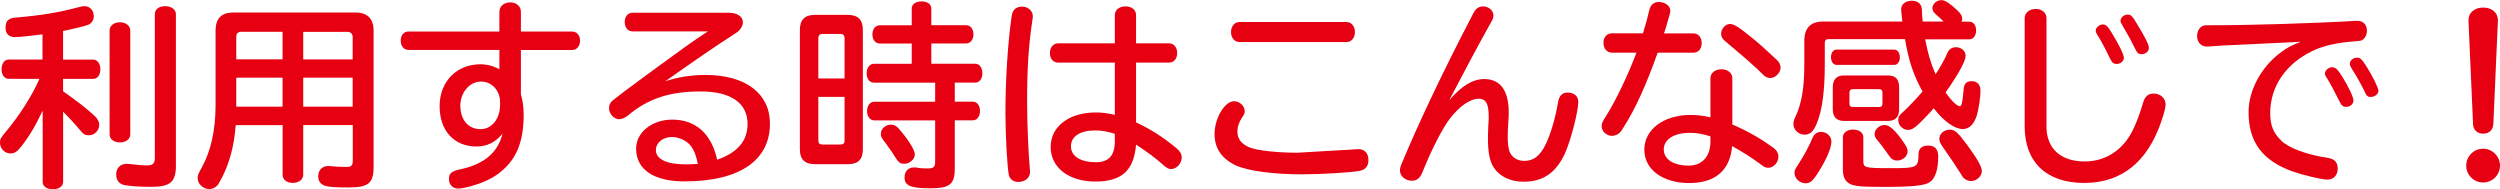 <?xml version="1.0" encoding="UTF-8"?><svg id="_レイヤー_2" xmlns="http://www.w3.org/2000/svg" width="450" height="34.06" viewBox="0 0 450 34.06"><defs><style>.cls-1{fill:#e60012;}</style></defs><g id="_デザイン"><path class="cls-1" d="m7.65,19.98c-1.32,2.79-2.5,4.72-3.86,6.43-.79.96-1.18,1.21-1.93,1.21-1,0-1.86-.89-1.86-1.93,0-.68.04-.72,1.07-2,2.5-3,4.61-6.33,5.97-9.36l.07-.14H1.57c-.75,0-1.29-.68-1.29-1.72s.54-1.75,1.29-1.75h6.08v-4.54c-1.47.21-4.15.5-4.97.5-1.07,0-1.68-.61-1.68-1.64,0-1.32.5-1.79,1.97-1.89,4.29-.36,7.58-.89,11.19-1.86.61-.14.75-.18,1.04-.18.97,0,1.68.75,1.68,1.82,0,.75-.46,1.39-1.21,1.61-.93.29-2.29.61-4.32,1.04v5.15h5.43c.75,0,1.29.75,1.29,1.75s-.54,1.72-1.29,1.72h-5.43v2.22c2.54,1.79,4.54,3.36,5.65,4.43.57.5.86,1.07.86,1.64,0,1-.86,1.86-1.82,1.86-.75,0-.97-.11-1.82-1.14s-2-2.25-2.86-3.11v12.65c0,.79-.75,1.32-1.86,1.32s-1.82-.54-1.82-1.32v-12.76Zm15.8,4.18c0,.86-.75,1.47-1.86,1.47s-1.86-.57-1.86-1.47V5.47c0-.86.79-1.46,1.86-1.46s1.86.64,1.86,1.46v18.69Zm8.22,5.61c0,2.97-1,3.86-4.43,3.86-2.04,0-3.86-.11-4.83-.32-.96-.18-1.5-.89-1.5-1.89,0-1.18.75-1.93,1.89-1.93.22,0,.29,0,.57.03.93.14,2.22.25,3.07.25,1.07,0,1.43-.32,1.43-1.39V2.54c0-.86.75-1.43,1.86-1.43s1.93.61,1.93,1.43v27.24Z"/><path class="cls-1" d="m54.58,22.52v8.94c0,.86-.79,1.46-1.89,1.46s-1.82-.61-1.82-1.46v-8.94h-8.44c-.29,3.72-1.07,6.65-2.43,9.36l-.71,1.29c-.39.54-1,.86-1.64.86-1.07,0-2.07-.93-2.07-1.93,0-.57.04-.68.75-1.97,1.61-2.89,2.47-6.76,2.47-11.04V5.54c0-2.22,1.04-3.29,3.25-3.29h21.91c2.18,0,3.29,1.11,3.29,3.29v24.48c0,2.97-.93,3.72-4.5,3.72-2.18,0-3.36-.07-4.04-.25-.93-.21-1.43-.82-1.43-1.75,0-1.11.71-1.86,1.82-1.86.14,0,.22,0,.54.03.43.07,1.68.14,2.64.14s1.22-.25,1.22-1.11v-6.43h-8.9Zm-3.72-16.8h-7.4c-.64,0-.93.29-.93.96v4h8.33v-4.97Zm-8.33,8.26v5.22h8.33v-5.22h-8.33Zm12.05-3.29h8.9v-4c0-.61-.36-.96-.97-.96h-7.93v4.97Zm0,3.29v5.22h8.9v-5.22h-8.9Z"/><path class="cls-1" d="m89.9,2.07c0-.96.82-1.64,1.97-1.64,1.07,0,1.89.72,1.89,1.64v3.61h9.22c.86,0,1.43.68,1.43,1.64s-.57,1.68-1.43,1.68h-9.22v7.97c.32,1.07.5,2.36.5,3.68,0,4.54-1.14,7.61-3.65,9.86-1.64,1.54-3.9,2.57-6.72,3.22-.68.14-1.11.22-1.36.22-1.04,0-1.72-.68-1.72-1.75,0-.96.43-1.36,1.86-1.68,4.43-.93,6.93-3,7.79-6.47-1.29,1.57-2.79,2.32-4.68,2.32-4.04,0-6.65-2.82-6.65-7.26s3.07-7.54,7.33-7.54c1.21,0,2.29.29,3.43.89v-3.47h-16.33c-.86,0-1.43-.68-1.43-1.68s.57-1.64,1.43-1.64h16.33v-3.61Zm.11,16.26c0-2.04-1.5-3.65-3.43-3.65-2.04,0-3.72,1.97-3.72,4.32,0,2.57,1.43,4.25,3.65,4.25,2,0,3.5-1.86,3.5-4.36v-.57Z"/><path class="cls-1" d="m113.88,5.65c-.86,0-1.43-.68-1.43-1.68s.57-1.68,1.43-1.68h17.23c1.57,0,2.61.68,2.61,1.72,0,.57-.32,1.18-.89,1.68-.25.18-.29.21-1.18.79-2.47,1.57-6.61,4.4-11.9,8.15,2.25-.75,4.65-1.14,7.26-1.14,7.15,0,11.58,3.32,11.58,8.76,0,6.68-5.54,10.4-15.41,10.4-5.5,0-8.68-2.14-8.68-5.9,0-2.93,2.86-5.22,6.51-5.22,4.22,0,7.04,2.54,8.08,7.22,3.68-1.29,5.47-3.4,5.47-6.43,0-3.79-3-5.86-8.47-5.86s-9.4,1.25-13.01,4.29c-.61.46-1.14.71-1.64.71-.93,0-1.82-.97-1.82-1.97,0-.61.25-1.11.82-1.54,1.5-1.22,9.58-7.15,12.44-9.19,2-1.43,3.15-2.22,4.54-3.11h-13.51Zm11.72,23.84c-.36-1.86-.89-3-1.72-3.72-.72-.64-1.93-1.11-2.93-1.11-1.64,0-2.89,1.04-2.89,2.36,0,1.64,1.97,2.57,5.4,2.57.68,0,1.14-.04,1.86-.07l.29-.03Z"/><path class="cls-1" d="m152.63,2.68c1.79,0,2.68.86,2.68,2.68v21.55c0,1.79-.86,2.64-2.68,2.64h-5.97c-1.79,0-2.68-.86-2.68-2.64V5.36c0-1.79.89-2.68,2.68-2.68h5.97Zm-.61,4.18c0-.5-.25-.75-.75-.75h-3.22c-.5,0-.75.25-.75.75v7.26h4.72v-7.26Zm-4.72,10.58v7.86c0,.5.25.71.75.71h3.22c.54,0,.75-.21.75-.71v-7.86h-4.72Zm16.8-15.87c0-.79.71-1.32,1.79-1.32s1.75.54,1.75,1.32v2.97h6.26c.79,0,1.32.68,1.32,1.64s-.54,1.64-1.32,1.64h-6.26v3.65h7.9c.75,0,1.29.71,1.29,1.72s-.54,1.68-1.29,1.68h-3.68v3.43h3.25c.75,0,1.29.68,1.29,1.68s-.54,1.68-1.29,1.68h-3.25v8.69c0,2.82-.89,3.54-4.43,3.54s-4.61-.47-4.61-1.93c0-1.14.64-1.82,1.72-1.82.14,0,.25,0,.54.04.54.11,1.21.14,1.86.14,1.11,0,1.39-.25,1.39-1.21v-7.44h-10.97c-.75,0-1.29-.71-1.29-1.68s.54-1.68,1.29-1.68h10.97v-3.43h-11.01c-.79,0-1.32-.68-1.32-1.68s.54-1.72,1.32-1.72h6.79v-3.65h-5.72c-.82,0-1.36-.68-1.36-1.64s.54-1.64,1.36-1.64h5.72V1.57Zm-2.29,21.62c1.72,1.97,2.86,3.82,2.86,4.61,0,.86-.93,1.68-1.89,1.68-.71,0-1.04-.22-1.54-1.04-.36-.57-.89-1.39-1.68-2.47-1-1.32-1-1.36-1-1.93,0-.86.86-1.61,1.82-1.61.54,0,1,.25,1.43.75Z"/><path class="cls-1" d="m185.91,2.9c0,.07,0,.25-.03.39-.75,4.93-1,8.9-1,15.16,0,3.82.25,9.47.5,12.05.03.18.03.36.03.46,0,1.04-.89,1.79-2.14,1.79-.86,0-1.5-.5-1.68-1.25-.29-1.43-.61-7.15-.61-11.22,0-6.04.46-13.05,1.14-17.48.14-1.04.82-1.61,1.86-1.61s1.93.75,1.93,1.72Zm14.76-.18c0-.93.79-1.57,1.93-1.57s1.89.64,1.89,1.57v5.08h5.93c.86,0,1.47.71,1.47,1.75s-.61,1.72-1.47,1.72h-5.93v10.76c2.68,1.25,4.97,2.72,7.36,4.72.57.47.86,1,.86,1.61,0,1.04-.93,2.07-1.89,2.07-.5,0-.75-.14-1.5-.79-1.29-1.18-3.11-2.5-4.83-3.61-.39,4.65-2.57,6.65-7.33,6.65s-8.04-2.5-8.04-6.22,3.32-6.22,8.15-6.22c1.11,0,2.14.14,3.4.43v-9.4h-10.22c-.86,0-1.47-.72-1.47-1.72s.61-1.75,1.47-1.75h10.22V2.72Zm0,21.37c-1.29-.43-2.43-.61-3.54-.61-2.72,0-4.36,1.07-4.36,2.86s1.75,2.86,4.5,2.86c2.32,0,3.4-1.21,3.4-3.82v-1.29Z"/><path class="cls-1" d="m244.5,26.84c1.14,0,1.82.75,1.82,1.97,0,1.07-.54,1.75-1.54,1.93-1.5.32-7.08.64-10.47.64-5.15,0-9.76-.64-11.87-1.61-2.54-1.22-3.82-3.07-3.82-5.65,0-2.82,1.82-5.9,3.5-5.9,1,0,1.93.86,1.93,1.79,0,.39-.11.64-.5,1.18-.54.82-.82,1.64-.82,2.47,0,1.32.72,2.25,2.14,2.86,1.39.57,5,.97,8.65.97l10.97-.64Zm-2.11-22.88c.86,0,1.5.79,1.5,1.82s-.64,1.79-1.5,1.79h-19.27c-.89,0-1.54-.75-1.54-1.79s.64-1.82,1.54-1.82h19.27Z"/><path class="cls-1" d="m267.17,14.23c2.89,0,4.4,2.07,4.4,6.01,0,.54,0,.82-.07,1.75-.07.82-.11,1.82-.11,2.57,0,1.18.11,2.07.29,2.61.36,1.11,1.39,1.79,2.72,1.79,1.64,0,2.79-.89,3.82-2.97.89-1.82,1.75-4.72,2.22-7.54.18-1.18.75-1.79,1.72-1.79,1.18,0,1.93.64,1.93,1.68,0,1.75-1.36,6.97-2.39,9.26-1.64,3.54-3.97,5.11-7.47,5.11-2.36,0-4.29-.93-5.36-2.57-.72-1.07-1.04-2.75-1.04-5.22,0-.68.03-1.22.07-2.43.07-.64.07-1.14.07-1.5,0-2.29-.5-3.22-1.79-3.22-1.54,0-3.47,1.32-5.22,3.61-1.32,1.72-3.36,5.68-4.9,9.58-.43,1.07-1,1.57-1.89,1.57-1.21,0-2.18-.82-2.18-1.86,0-.43.04-.57.54-1.75,2.79-6.72,7.4-16.41,12.22-25.66q.64-1.29.79-1.43c.32-.43.86-.68,1.39-.68,1.04,0,1.89.75,1.89,1.61,0,.5-.07.64-.75,1.82-1.72,3.07-4.61,8.47-7.22,13.48,2.22-2.61,4.25-3.83,6.33-3.83Z"/><path class="cls-1" d="m290.12,9.47c-.86,0-1.5-.72-1.5-1.75s.64-1.72,1.5-1.72h5.61c.54-1.72.82-2.75,1.14-4.18.25-.96.82-1.46,1.72-1.46,1.14,0,2.07.71,2.07,1.57,0,.29-.04.43-.18.89l-.64,2.22c-.07.25-.14.43-.32.97h5.33c.86,0,1.46.75,1.46,1.75s-.61,1.72-1.46,1.72h-6.47c-2.07,5.83-4,10.08-6.11,13.4-.32.5-.47.68-.54.82-.39.46-.97.75-1.54.75-1.04,0-1.89-.79-1.89-1.75,0-.5.11-.72.79-1.82,1.72-2.68,4-7.47,5.47-11.4h-4.43Zm17.76,4.61c0-.93.82-1.61,1.97-1.61s1.97.68,1.97,1.61v8.33c2.82,1.22,5,2.47,7.18,4.04.79.54,1.11,1.07,1.11,1.75,0,1.04-.86,2-1.79,2-.54,0-.75-.11-1.57-.75-1.46-1.07-2.97-2.04-4.97-3.15-.36,4.36-3.04,6.65-7.72,6.65s-8.08-2.36-8.08-6.01,3.5-6.25,8.33-6.25c1.18,0,2.14.11,3.57.43v-7.04Zm0,10.47c-1.43-.46-2.47-.64-3.72-.64-2.82,0-4.68,1.18-4.68,2.97s1.75,2.93,4.47,2.93c2.43,0,3.93-1.64,3.93-4.32v-.93Zm7.29-17.91c1.61,1.32,2.57,2.18,4.58,4.07.54.47.75.93.75,1.47,0,.93-.93,1.86-1.86,1.86-.46,0-.86-.18-1.29-.61-1.32-1.32-2.93-2.75-6.76-5.97-.57-.46-.79-.86-.79-1.39,0-.89.79-1.75,1.57-1.75.72,0,1.54.5,3.79,2.32Z"/><path class="cls-1" d="m346.52,7.04c.57,2.86,1,4.29,1.89,6.33.75-1.14,1.72-2.83,2.11-3.83.29-.68.86-1.04,1.54-1.04,1,0,1.75.68,1.75,1.54,0,.97-1.32,3.36-3.61,6.61,1,1.43,2.07,2.47,2.54,2.47.36,0,.5-.54.71-2.97.07-1.11.5-1.54,1.47-1.54s1.57.64,1.57,1.72-.32,3.29-.64,4.36c-.5,1.64-1.36,2.54-2.54,2.54-1.47,0-3.43-1.39-5.25-3.75-.79.97-2.22,2.43-3.04,3.15-.61.54-1.04.75-1.61.75-.89,0-1.72-.82-1.72-1.75,0-.61.14-.86,1-1.61.86-.79,2.29-2.29,3.36-3.54-1.61-2.97-2.47-5.43-3.15-9.44h-13.73c-.5,0-.71.21-.71.71v3.83c0,4.82-.46,8.26-1.43,10.62-.61,1.5-1.21,2.04-2.22,2.04-1.07,0-2-.89-2-1.89,0-.39.07-.71.29-1.18,1.18-2.39,1.68-5.36,1.68-9.54v-4.32c0-2.25,1.14-3.43,3.32-3.43h14.33q0-.11-.04-.29c-.07-.46-.18-1.75-.18-1.89,0-.96.79-1.57,1.97-1.57.64,0,1.18.25,1.47.68.25.36.29.54.32,1.75.04.32.04.64.11,1.32h3.79c-.46-.46-.86-.79-1.32-1.21-.54-.47-.71-.75-.71-1.21,0-.75.75-1.43,1.57-1.43.61,0,1.04.25,2.18,1.18,1.18.97,1.61,1.57,1.61,2.15,0,.18-.03.29-.11.54h1.39c.72,0,1.22.64,1.22,1.57s-.5,1.61-1.22,1.61h-7.97Zm-16.87,18.48c0,.93-.72,2.79-1.82,4.61-1.39,2.36-1.89,2.86-2.82,2.86-1.07,0-2-.89-2-1.86,0-.43.07-.61.54-1.32,1.25-1.93,2.14-3.61,2.68-4.93.29-.72.82-1.14,1.54-1.14,1.07,0,1.89.79,1.89,1.79Zm11.33-16.59c.57,0,1,.61,1,1.39s-.43,1.36-1,1.36h-10.4c-.57,0-1-.57-1-1.39s.43-1.36,1-1.36h10.4Zm-1.18,4.65c1.39,0,2.04.68,2.04,2.11v3.97c0,1.43-.68,2.11-2.04,2.11h-7.86c-1.36,0-2.04-.71-2.04-2.11v-3.97c0-1.39.68-2.11,2.04-2.11h7.86Zm-4.4,15.37c0,1.25.22,1.32,4.97,1.32s4.93-.11,4.97-2.57c0-.97.64-1.5,1.72-1.5,1.21,0,1.82.64,1.82,1.97,0,2.36-.54,3.93-1.5,4.61-1,.64-3.11.86-8.29.86-4,0-5.33-.11-6.15-.57-.82-.43-1.22-1.22-1.22-2.57v-5.79c0-.82.79-1.39,1.82-1.39,1.11,0,1.86.57,1.86,1.39v4.25Zm-2.5-10.26c0,.39.18.57.61.57h4.72c.43,0,.61-.18.61-.57v-2.07c0-.36-.21-.57-.61-.57h-4.72c-.39,0-.61.21-.61.57v2.07Zm9.22,6.18c.96,1.29,1.25,1.82,1.25,2.39,0,.86-.89,1.64-1.86,1.64-.54,0-1-.21-1.29-.61q-.07-.07-.82-1.14c-.36-.54-1.07-1.43-1.36-1.79-.47-.5-.61-.82-.61-1.25,0-.82.86-1.61,1.79-1.61.79,0,1.61.68,2.9,2.36Zm11.97,1.22c1.79,2.43,2.64,3.93,2.64,4.68,0,.96-.93,1.82-1.97,1.82-.5,0-1.04-.25-1.39-.64-.11-.14-.14-.18-.46-.71-.82-1.32-1.64-2.54-3.29-4.9-.39-.57-.54-.93-.54-1.36,0-.89.86-1.64,1.86-1.64.93,0,1.36.36,3.15,2.75Z"/><path class="cls-1" d="m368.36,22.73c0,4,2.54,6.33,6.9,6.33,2.97,0,5.58-1.29,7.44-3.68,1.11-1.39,2.14-3.79,3.07-6.93.32-1.11.93-1.61,1.89-1.61,1.22,0,2.15.86,2.15,1.97,0,.5-.25,1.54-.75,2.97-2.47,7.36-7.19,11.15-13.9,11.15s-10.72-3.65-10.72-10.19V3.25c0-.93.86-1.64,2-1.64s1.93.72,1.93,1.64v19.48Zm11.72-16.87c1.29,2.07,2.22,3.97,2.22,4.54,0,.61-.61,1.11-1.29,1.11-.61,0-.82-.21-1.25-1.07-1.07-2.18-1.54-3.07-2.32-4.29-.14-.25-.21-.43-.21-.64,0-.54.64-1.11,1.29-1.11.54,0,.89.32,1.57,1.46Zm4.65-1.43c1.36,2.18,2.07,3.65,2.07,4.18,0,.64-.57,1.14-1.32,1.14-.57,0-.79-.18-1.22-1.11-.54-1.11-1.18-2.29-2.25-4.11-.25-.39-.32-.57-.32-.79,0-.57.61-1.11,1.29-1.11.57,0,.82.21,1.75,1.79Z"/><path class="cls-1" d="m413.04,7.58l-9.01.43c-3.22.14-5.43.25-6.51.36h-.36c-.97,0-1.68-.79-1.68-1.86,0-.86.39-1.57,1.04-1.86.29-.11.43-.11,1.43-.11,6.15.03,18.3-.32,26.06-.79h.36c1,0,1.68.71,1.68,1.75,0,.82-.39,1.5-1,1.79q-.25.07-1.14.14c-3.29.25-5.68.79-7.69,1.75-4.79,2.32-7.58,6.4-7.58,11.15,0,2.25.54,3.57,2,5,1.32,1.32,4.75,2.57,8.29,3.07,1.25.18,1.86.79,1.86,1.93,0,1.21-.75,2-1.86,2-.97,0-4.32-.79-6.15-1.43-5.5-1.93-8.04-5.29-8.04-10.72,0-3.97,2.36-8.29,5.97-10.87,1.14-.82,1.57-1.04,3.4-1.79l-1.07.04Zm8.61,6.29c1.11,1.79,1.97,3.61,1.97,4.22,0,.64-.57,1.14-1.29,1.14-.61,0-.86-.22-1.29-1.11-.79-1.61-1.54-3-2.22-4.11-.29-.43-.32-.54-.32-.79,0-.57.64-1.11,1.29-1.11.61,0,1,.39,1.86,1.75Zm4.22-2.07c1.14,1.79,2.25,4,2.25,4.54,0,.57-.64,1.11-1.36,1.11-.61,0-.79-.18-1.18-1.07-.5-1.04-1.29-2.5-2.29-4.07-.25-.43-.32-.61-.32-.86,0-.57.61-1.07,1.29-1.07.57,0,.86.25,1.61,1.43Z"/><path class="cls-1" d="m450,29.81c0,1.68-1.36,3.04-3.04,3.04s-3.04-1.36-3.04-3.04,1.36-3.04,3.04-3.04,3.04,1.39,3.04,3.04Zm-1.21-7.47c-.04,1.04-.75,1.72-1.82,1.72s-1.79-.68-1.82-1.72l-.82-18.55c-.07-1.43,1-2.43,2.64-2.43s2.72,1,2.65,2.43l-.82,18.55Z"/></g></svg>
